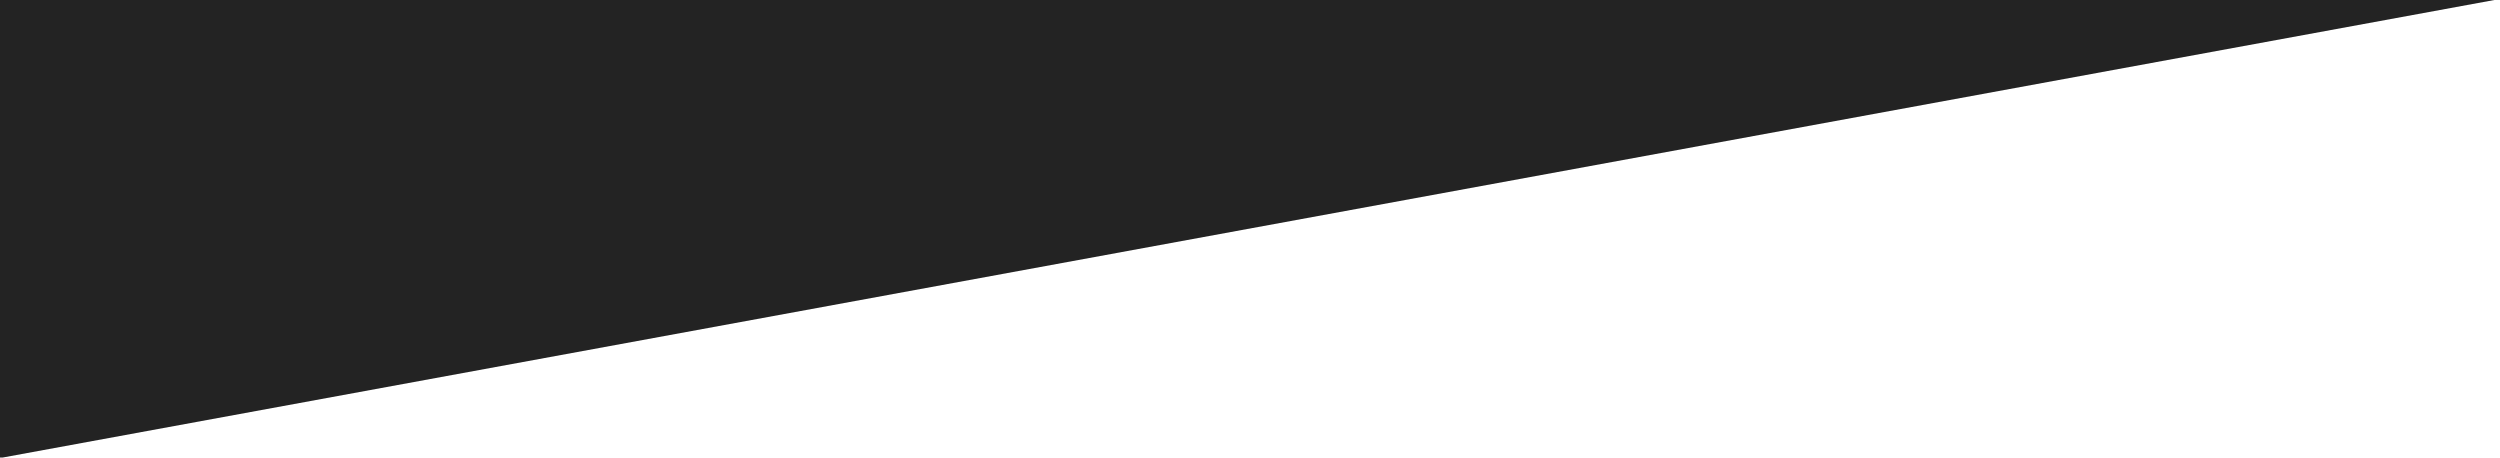 <?xml version="1.0" encoding="utf-8"?>
<svg version="1.1"  xmlns="http://www.w3.org/2000/svg" xmlns:xlink="http://www.w3.org/1999/xlink" x="0px" y="0px"
	 viewBox="0 0 593.4 108.6" style="enable-background:new 0 0 593.4 108.6;" xml:space="preserve">
<polygon style="fill:#232323;" points="-1,-0.3 -1,108.9 593.7,-0.3 "/>
</svg>
